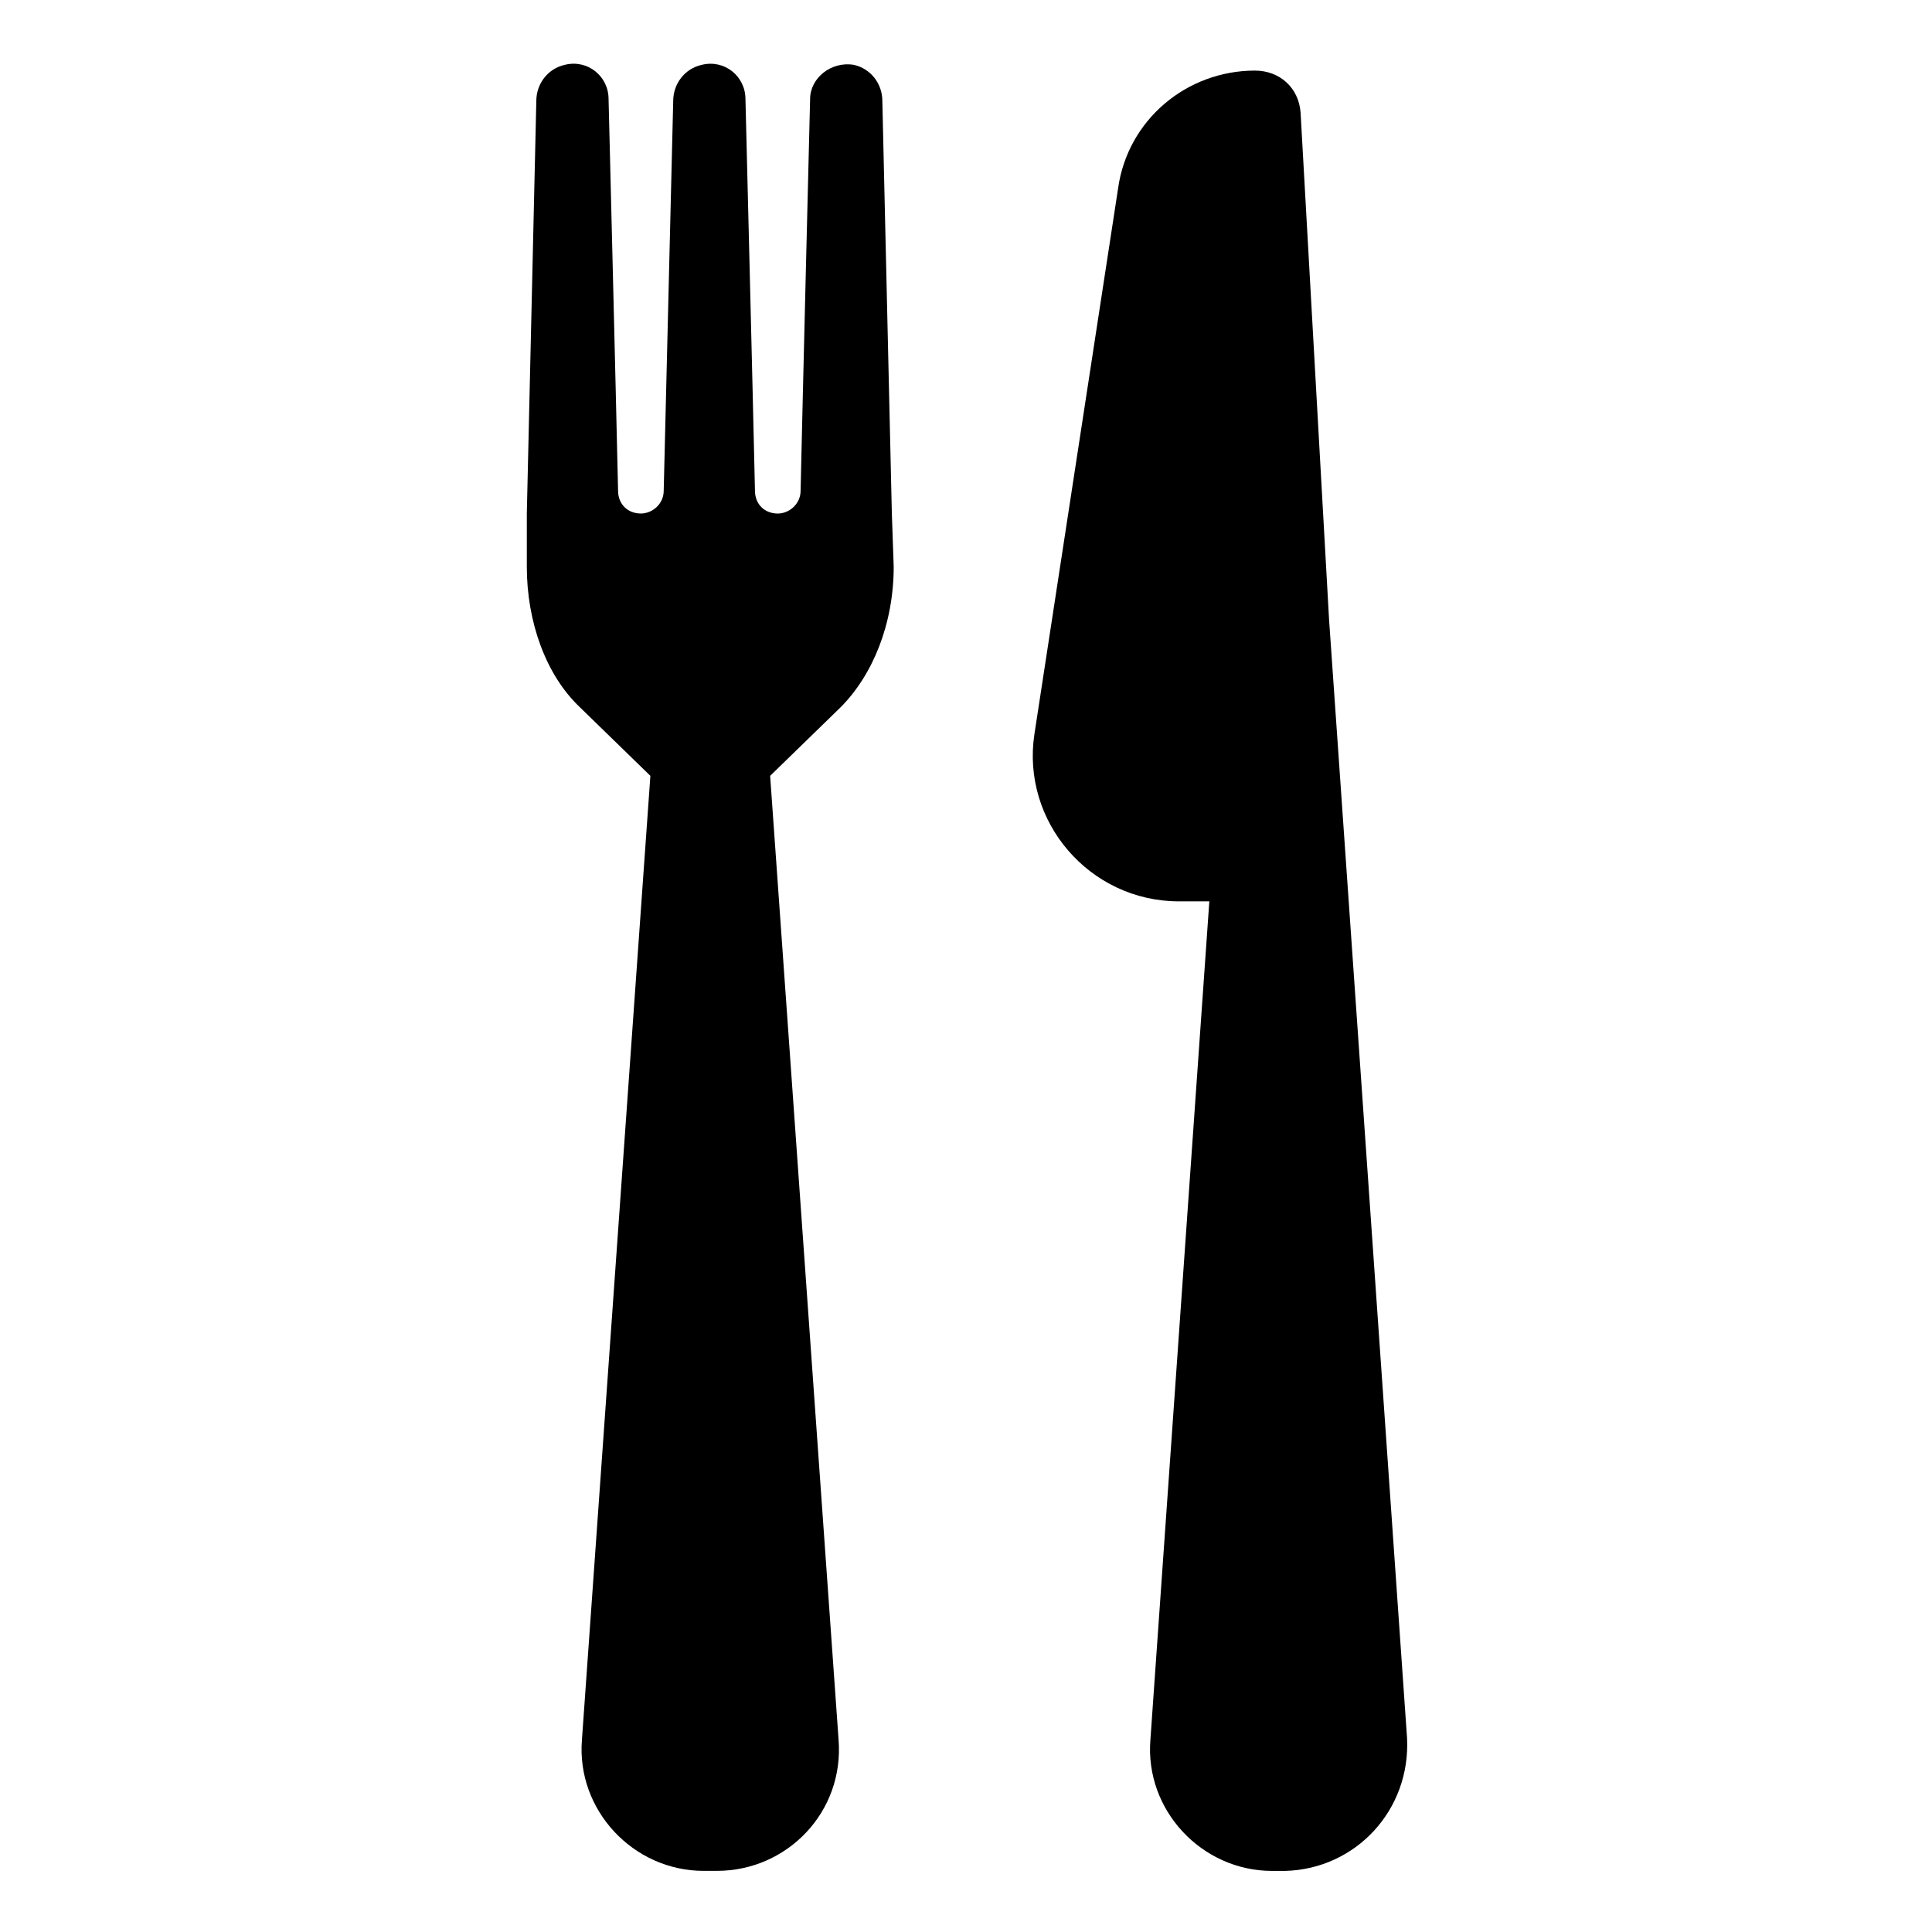 <?xml version="1.0" encoding="UTF-8"?>
<!-- Uploaded to: ICON Repo, www.svgrepo.com, Generator: ICON Repo Mixer Tools -->
<svg fill="#000000" width="800px" height="800px" version="1.1" viewBox="144 144 512 512" xmlns="http://www.w3.org/2000/svg">
 <g>
  <path d="m516.88 604.55-20.656-296.24-7.559-134.52c-0.504-6.551-5.543-11.082-12.09-11.082-18.137 0-33.754 13.098-36.273 31.234l-22.168 144.59c-3.527 23.176 14.609 44.336 38.289 44.336h8.062l-15.617 222.18c-1.512 18.641 13.602 34.762 32.242 34.762h3.527c18.641-0.508 33.25-16.125 32.242-35.27z"/>
  <path d="m380.35 280.09-2.519-109.33c0-4.535-3.023-8.566-7.559-9.574-6.047-1.008-11.586 3.527-11.586 9.07 0 0-2.016 80.609-2.519 103.79 0 3.527-3.023 6.047-6.047 6.047-3.527 0-6.047-2.519-6.047-6.047-0.504-23.176-2.519-103.79-2.519-103.79 0-6.047-5.543-10.578-11.586-9.07-4.535 1.008-7.559 5.039-7.559 9.574l-2.519 103.28c0 3.527-3.023 6.047-6.047 6.047-3.527 0-6.047-2.519-6.047-6.047-0.504-23.176-2.519-103.79-2.519-103.79 0-6.047-5.543-10.578-11.586-9.07-4.535 1.008-7.559 5.039-7.559 9.574l-2.519 109.33v14.105c0 14.609 5.039 28.719 14.105 37.281l18.641 18.137-18.137 255.43c-1.512 18.641 13.602 34.762 32.242 34.762h3.527c18.641 0 33.754-15.617 32.242-34.762l-18.137-255.43 18.641-18.137c8.566-8.566 14.105-22.168 14.105-37.281z"/>
 </g>
</svg>